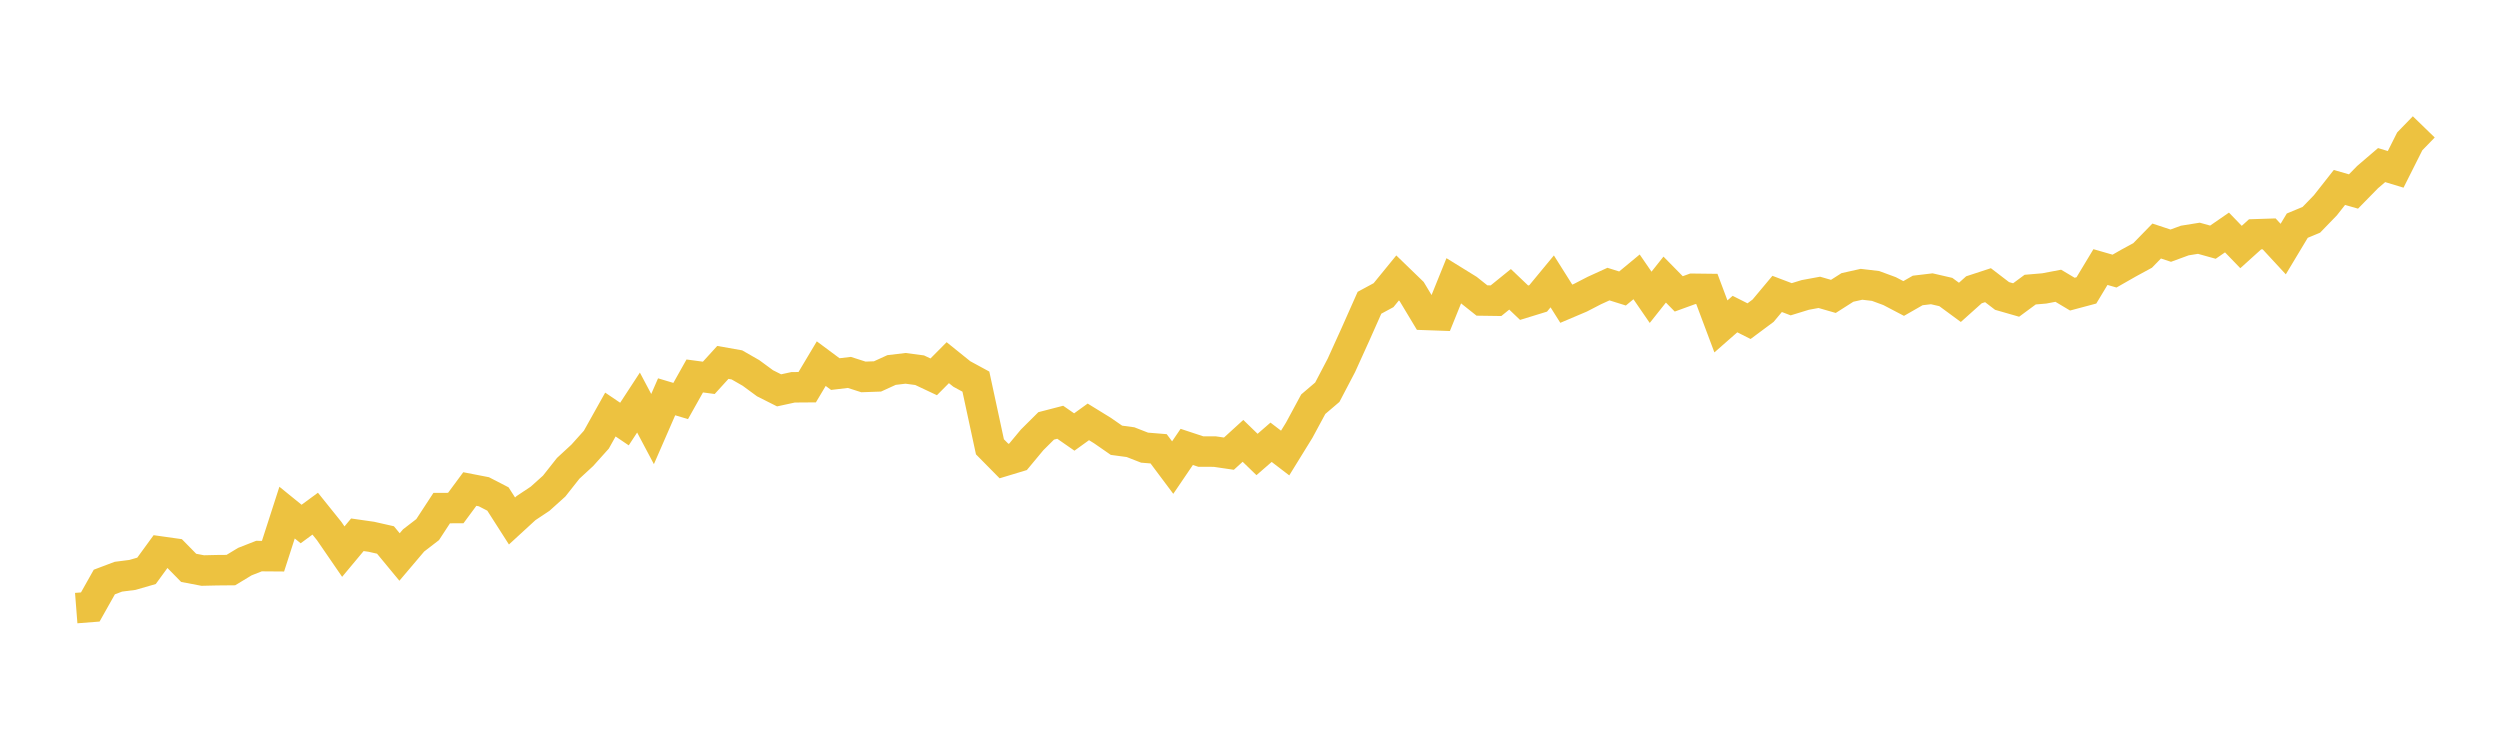 <svg width="164" height="48" xmlns="http://www.w3.org/2000/svg" xmlns:xlink="http://www.w3.org/1999/xlink"><path fill="none" stroke="rgb(237,194,64)" stroke-width="2" d="M5,39.891L5.922,39.819L6.844,38.18L7.766,37.832L8.689,37.714L9.611,37.447L10.533,36.182L11.455,36.312L12.377,37.251L13.299,37.427L14.222,37.406L15.144,37.398L16.066,36.84L16.988,36.479L17.91,36.486L18.832,33.627L19.754,34.375L20.677,33.696L21.599,34.843L22.521,36.186L23.443,35.081L24.365,35.213L25.287,35.422L26.21,36.539L27.132,35.452L28.054,34.742L28.976,33.331L29.898,33.328L30.82,32.08L31.743,32.259L32.665,32.735L33.587,34.176L34.509,33.33L35.431,32.717L36.353,31.888L37.275,30.721L38.198,29.87L39.12,28.843L40.042,27.194L40.964,27.818L41.886,26.407L42.808,28.147L43.731,26.03L44.653,26.306L45.575,24.663L46.497,24.786L47.419,23.774L48.341,23.937L49.263,24.465L50.186,25.143L51.108,25.607L52.03,25.407L52.952,25.4L53.874,23.855L54.796,24.54L55.719,24.431L56.641,24.726L57.563,24.694L58.485,24.273L59.407,24.163L60.329,24.286L61.251,24.721L62.174,23.792L63.096,24.534L64.018,25.034L64.94,29.311L65.862,30.245L66.784,29.966L67.707,28.856L68.629,27.939L69.551,27.7L70.473,28.34L71.395,27.675L72.317,28.242L73.24,28.882L74.162,29.006L75.084,29.366L76.006,29.441L76.928,30.674L77.85,29.317L78.772,29.622L79.695,29.625L80.617,29.76L81.539,28.92L82.461,29.814L83.383,29.013L84.305,29.719L85.228,28.223L86.15,26.515L87.072,25.729L87.994,23.969L88.916,21.936L89.838,19.861L90.76,19.363L91.683,18.232L92.605,19.124L93.527,20.658L94.449,20.691L95.371,18.41L96.293,18.98L97.216,19.713L98.138,19.726L99.06,18.98L99.982,19.858L100.904,19.575L101.826,18.459L102.749,19.924L103.671,19.533L104.593,19.057L105.515,18.636L106.437,18.925L107.359,18.162L108.281,19.504L109.204,18.341L110.126,19.279L111.048,18.944L111.97,18.955L112.892,21.412L113.814,20.603L114.737,21.068L115.659,20.383L116.581,19.281L117.503,19.631L118.425,19.348L119.347,19.178L120.269,19.444L121.192,18.856L122.114,18.65L123.036,18.758L123.958,19.098L124.88,19.581L125.802,19.054L126.725,18.944L127.647,19.157L128.569,19.835L129.491,19.01L130.413,18.708L131.335,19.415L132.257,19.68L133.18,18.999L134.102,18.921L135.024,18.746L135.946,19.296L136.868,19.05L137.79,17.519L138.713,17.784L139.635,17.258L140.557,16.757L141.479,15.811L142.401,16.116L143.323,15.778L144.246,15.63L145.168,15.887L146.09,15.251L147.012,16.204L147.934,15.372L148.856,15.342L149.778,16.339L150.701,14.803L151.623,14.42L152.545,13.468L153.467,12.297L154.389,12.562L155.311,11.62L156.234,10.83L157.156,11.11L158.078,9.275L159,8.324"></path></svg>